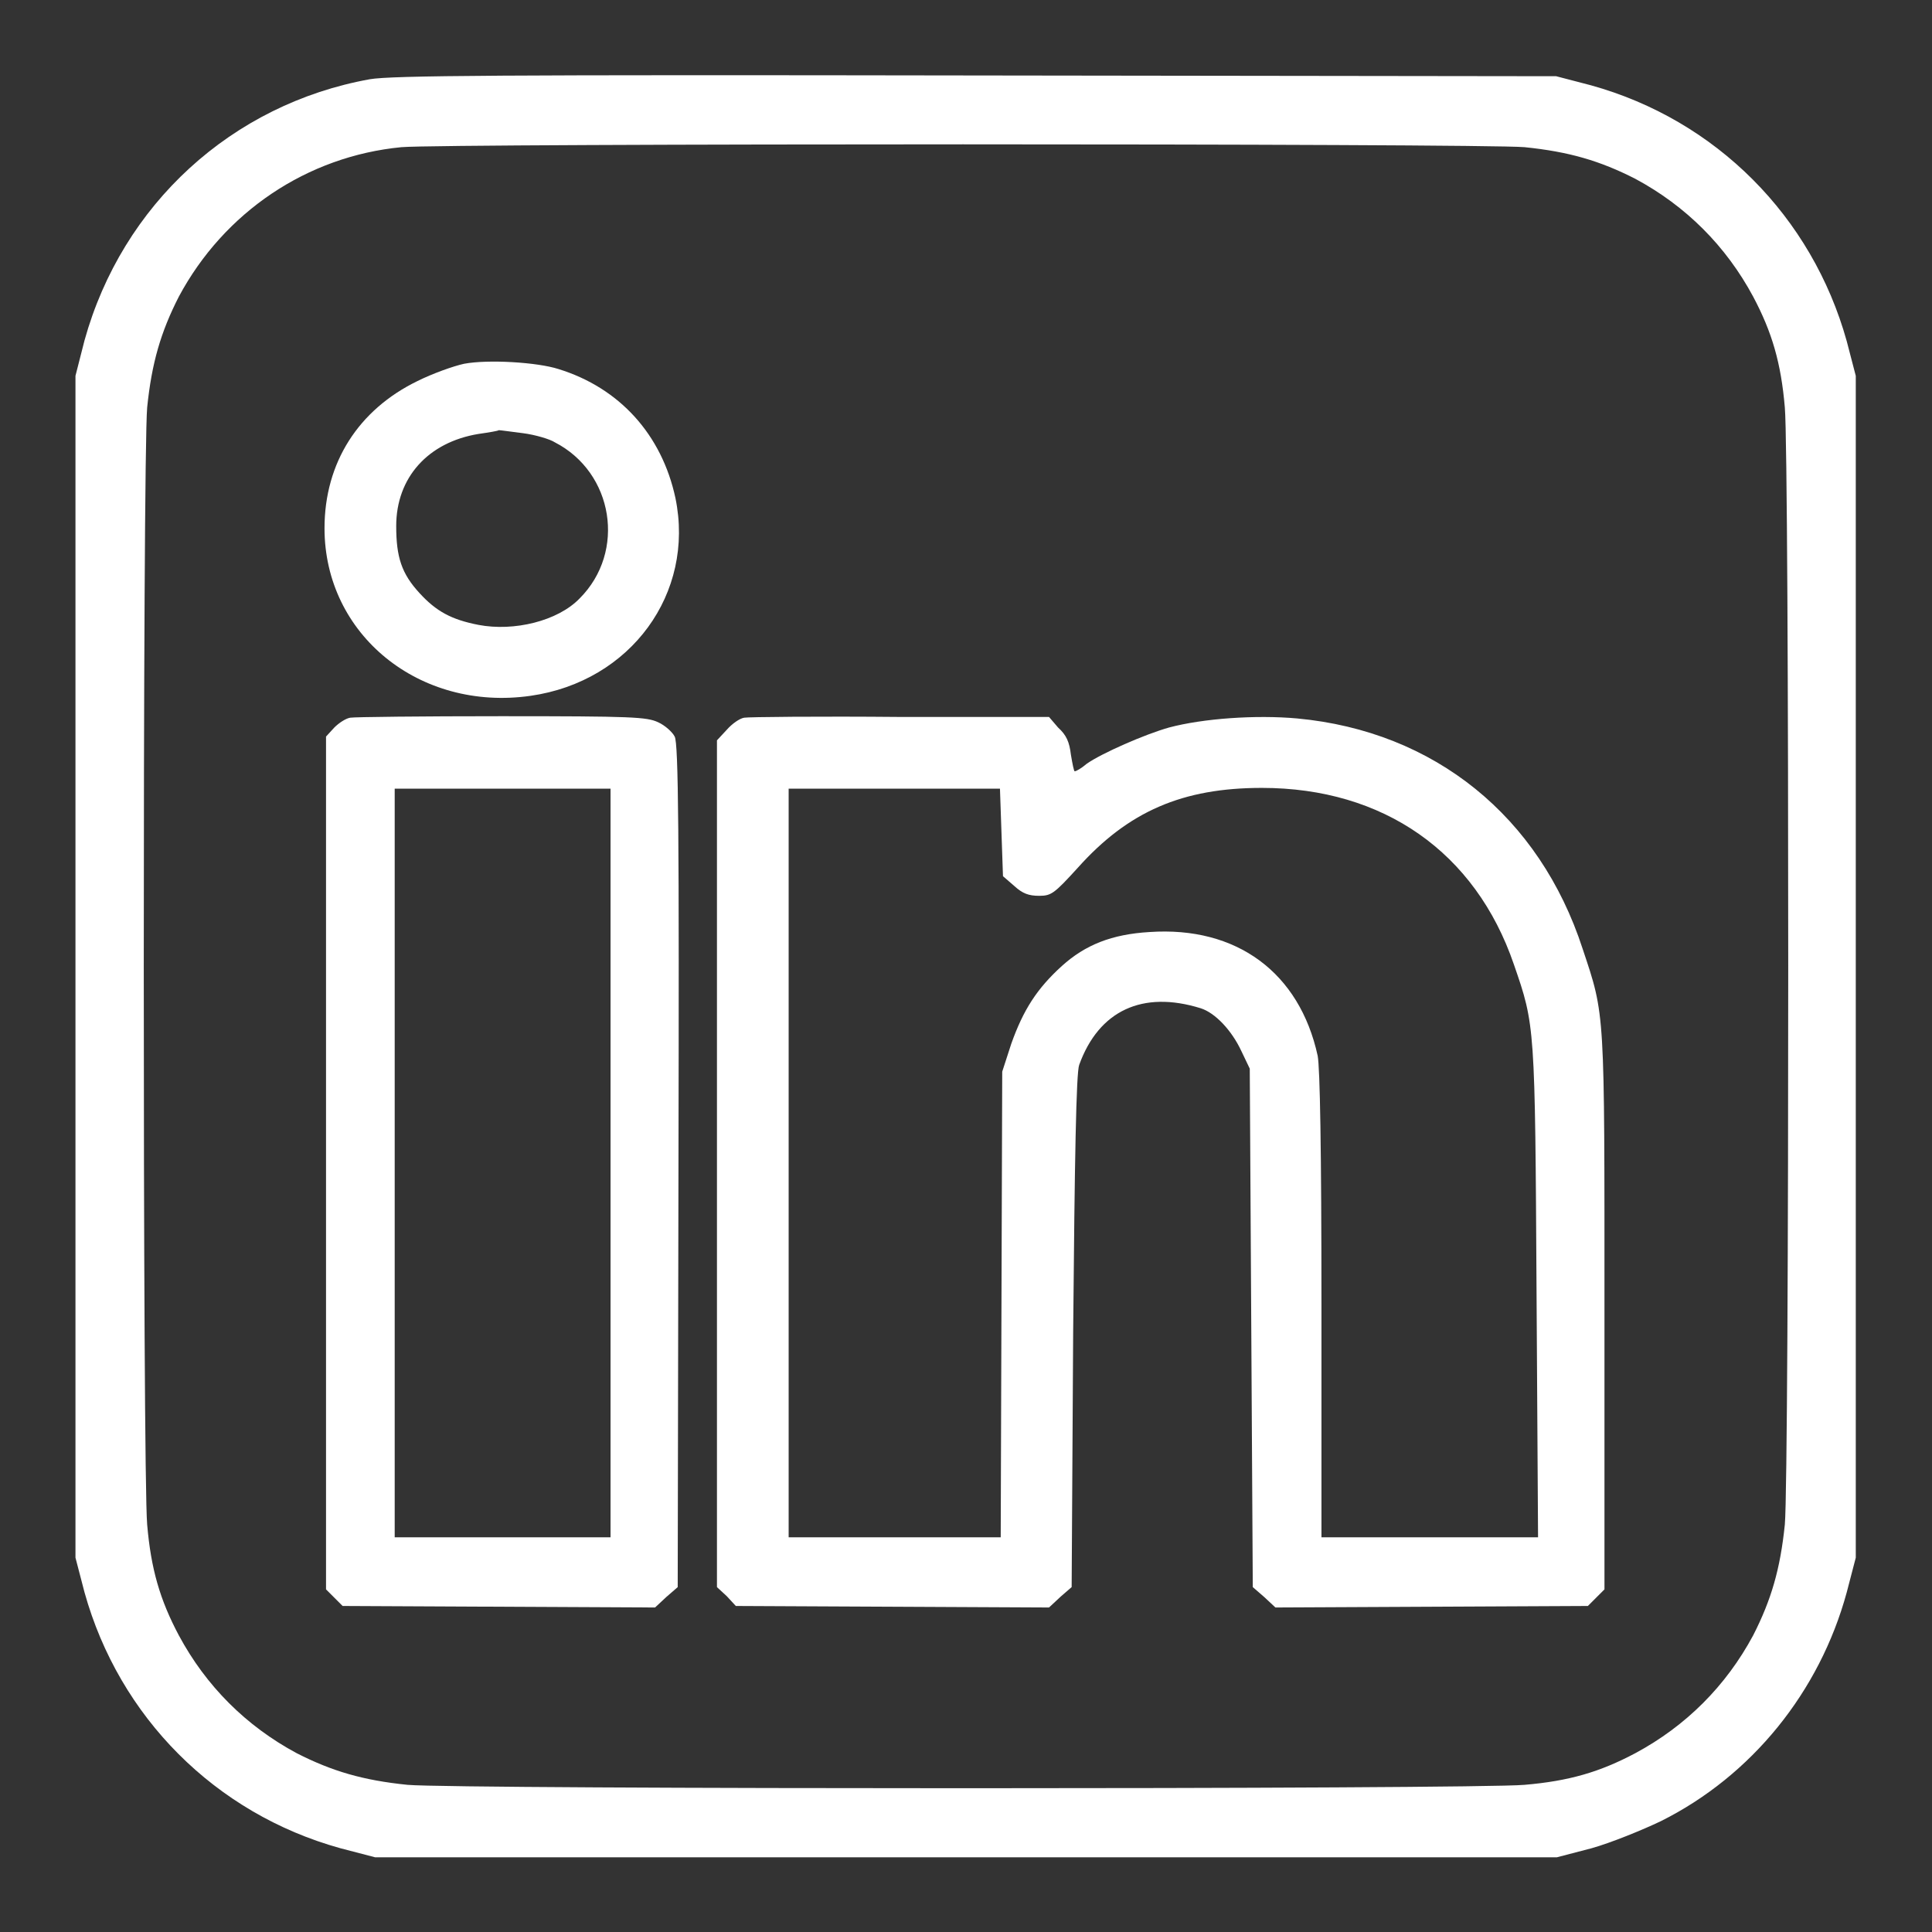 <?xml version="1.0" encoding="utf-8"?>
<!-- Svg Vector Icons : http://www.onlinewebfonts.com/icon -->
<!DOCTYPE svg PUBLIC "-//W3C//DTD SVG 1.1//EN" "http://www.w3.org/Graphics/SVG/1.1/DTD/svg11.dtd">
<svg version="1.1" xmlns="http://www.w3.org/2000/svg" xmlns:xlink="http://www.w3.org/1999/xlink" x="0px" y="0px" viewBox="0 0 256 256" enable-background="new 0 0 256 256" xml:space="preserve">
<rect x="0" y="0" width="256" height="256" fill="#333333" stroke="none"/>
<g><g><g><path fill="#ffffff" d="M49,10.5c-18.3,3.3-32.8,16.6-37.8,34.6L10,49.8v78.3v78.3l1.2,4.6c4.6,16.5,17.3,29.3,33.9,33.9l4.6,1.2H128h78.3l4.6-1.2c2.5-0.7,6.7-2.4,9.2-3.6c12-6,21-17.1,24.6-30.3l1.2-4.6v-78.3V49.8l-1.2-4.6c-4.6-16.5-17.3-29.3-33.9-33.9l-4.6-1.2L129.4,10C66.3,9.9,51.9,10,49,10.5z M202,19.5c5.9,0.6,10,1.8,14.7,4.2c6.7,3.6,12,8.9,15.6,15.6c2.5,4.7,3.7,8.8,4.2,14.7c0.6,6.7,0.6,141.3,0,148c-0.6,5.9-1.8,10-4.2,14.7c-3.6,6.7-8.9,12-15.6,15.6c-4.7,2.5-8.8,3.7-14.7,4.2c-6.7,0.6-141.3,0.6-148,0c-5.9-0.6-10-1.8-14.7-4.2c-6.7-3.6-12-8.9-15.6-15.6c-2.5-4.7-3.7-8.8-4.2-14.7c-0.6-6.7-0.6-141.3,0-148c0.6-5.9,1.8-10,4.2-14.7c6-11.2,17-18.6,29.5-19.8C59.1,19,196.1,19,202,19.5z"/><path fill="#fff" d="M61.5,48.2c-1.4,0.3-4.2,1.3-6.2,2.3C47.5,54.3,43,61.3,43,70c0,14.1,12.6,24.3,27.3,22.2c13.3-1.9,21.8-13.6,19.2-26.2c-1.8-8.4-7.4-14.6-15.5-17.1C71.2,48,64.7,47.6,61.5,48.2z M69.3,57.4c1.6,0.2,3.6,0.8,4.2,1.2c7.8,4,9.5,14.5,3.3,20.7c-2.9,3-8.7,4.4-13.4,3.5c-3.6-0.7-5.6-1.8-7.8-4.2c-2.4-2.6-3.1-4.8-3.1-8.9c0-6.4,4.2-11.1,10.9-12.2c1.4-0.2,2.6-0.4,2.7-0.5C66.3,57,67.7,57.2,69.3,57.4z"/><path fill="#fff" d="M46.4,95.1c-0.6,0.1-1.5,0.7-2.1,1.3l-1.1,1.2v56.5v56.5l1.1,1.1l1.1,1.1l20.7,0.1l20.7,0.1l1.5-1.4l1.5-1.3l0.1-55.8c0.1-44,0-56-0.5-56.9c-0.3-0.6-1.3-1.5-2.2-1.9c-1.5-0.7-3.4-0.8-20.8-0.8C56,94.9,46.9,95,46.4,95.1z M80.9,154.1v49.6H66.6H52.3v-49.6v-49.6h14.3h14.3V154.1z"/><path fill="#fff" d="M98.6,95.1c-0.6,0.1-1.6,0.8-2.3,1.6L95,98.1v56.1v56.1l1.3,1.2l1.2,1.3l20.8,0.1l20.7,0.1l1.5-1.4l1.5-1.3l0.2-33.9c0.2-22.8,0.4-34.3,0.8-35.3c2.6-7.2,8.4-9.9,16.1-7.5c1.9,0.6,4.1,2.9,5.4,5.7l1.1,2.3l0.2,34.3l0.2,34.4l1.5,1.3l1.5,1.4l20.7-0.1l20.7-0.1l1.1-1.1l1.1-1.1v-36.8c0-40.3,0.1-39.1-2.9-48.1c-5.7-17.5-19.6-28.8-37.8-30.5c-5.5-0.5-12.5,0-17,1.2c-3.2,0.9-8.9,3.4-10.9,4.8c-0.7,0.6-1.4,1-1.6,1c-0.1,0-0.3-1-0.5-2.2c-0.2-1.7-0.6-2.6-1.7-3.6L139,95l-19.7,0C108.5,94.9,99.1,95,98.6,95.1z M132.7,110.3l0.2,5.8l1.5,1.3c1.1,1,1.9,1.3,3.3,1.3c1.6,0,2-0.3,5.1-3.7c6.7-7.5,13.9-10.6,24.4-10.6c16.1,0,28.3,8.5,33.4,23.4c2.8,8.1,2.8,8,3,43.4l0.2,32.5h-14.3h-14.4v-30.7c0-20.9-0.2-31.5-0.5-33.1c-2.4-11-10.7-17.2-22.3-16.4c-5,0.3-8.5,1.7-11.6,4.5c-3.3,3-5.1,5.8-6.7,10.3l-1.2,3.7l-0.1,30.8l-0.1,30.9h-14h-14.1v-49.6v-49.6h14h14L132.7,110.3z"/></g></g></g>
</svg>